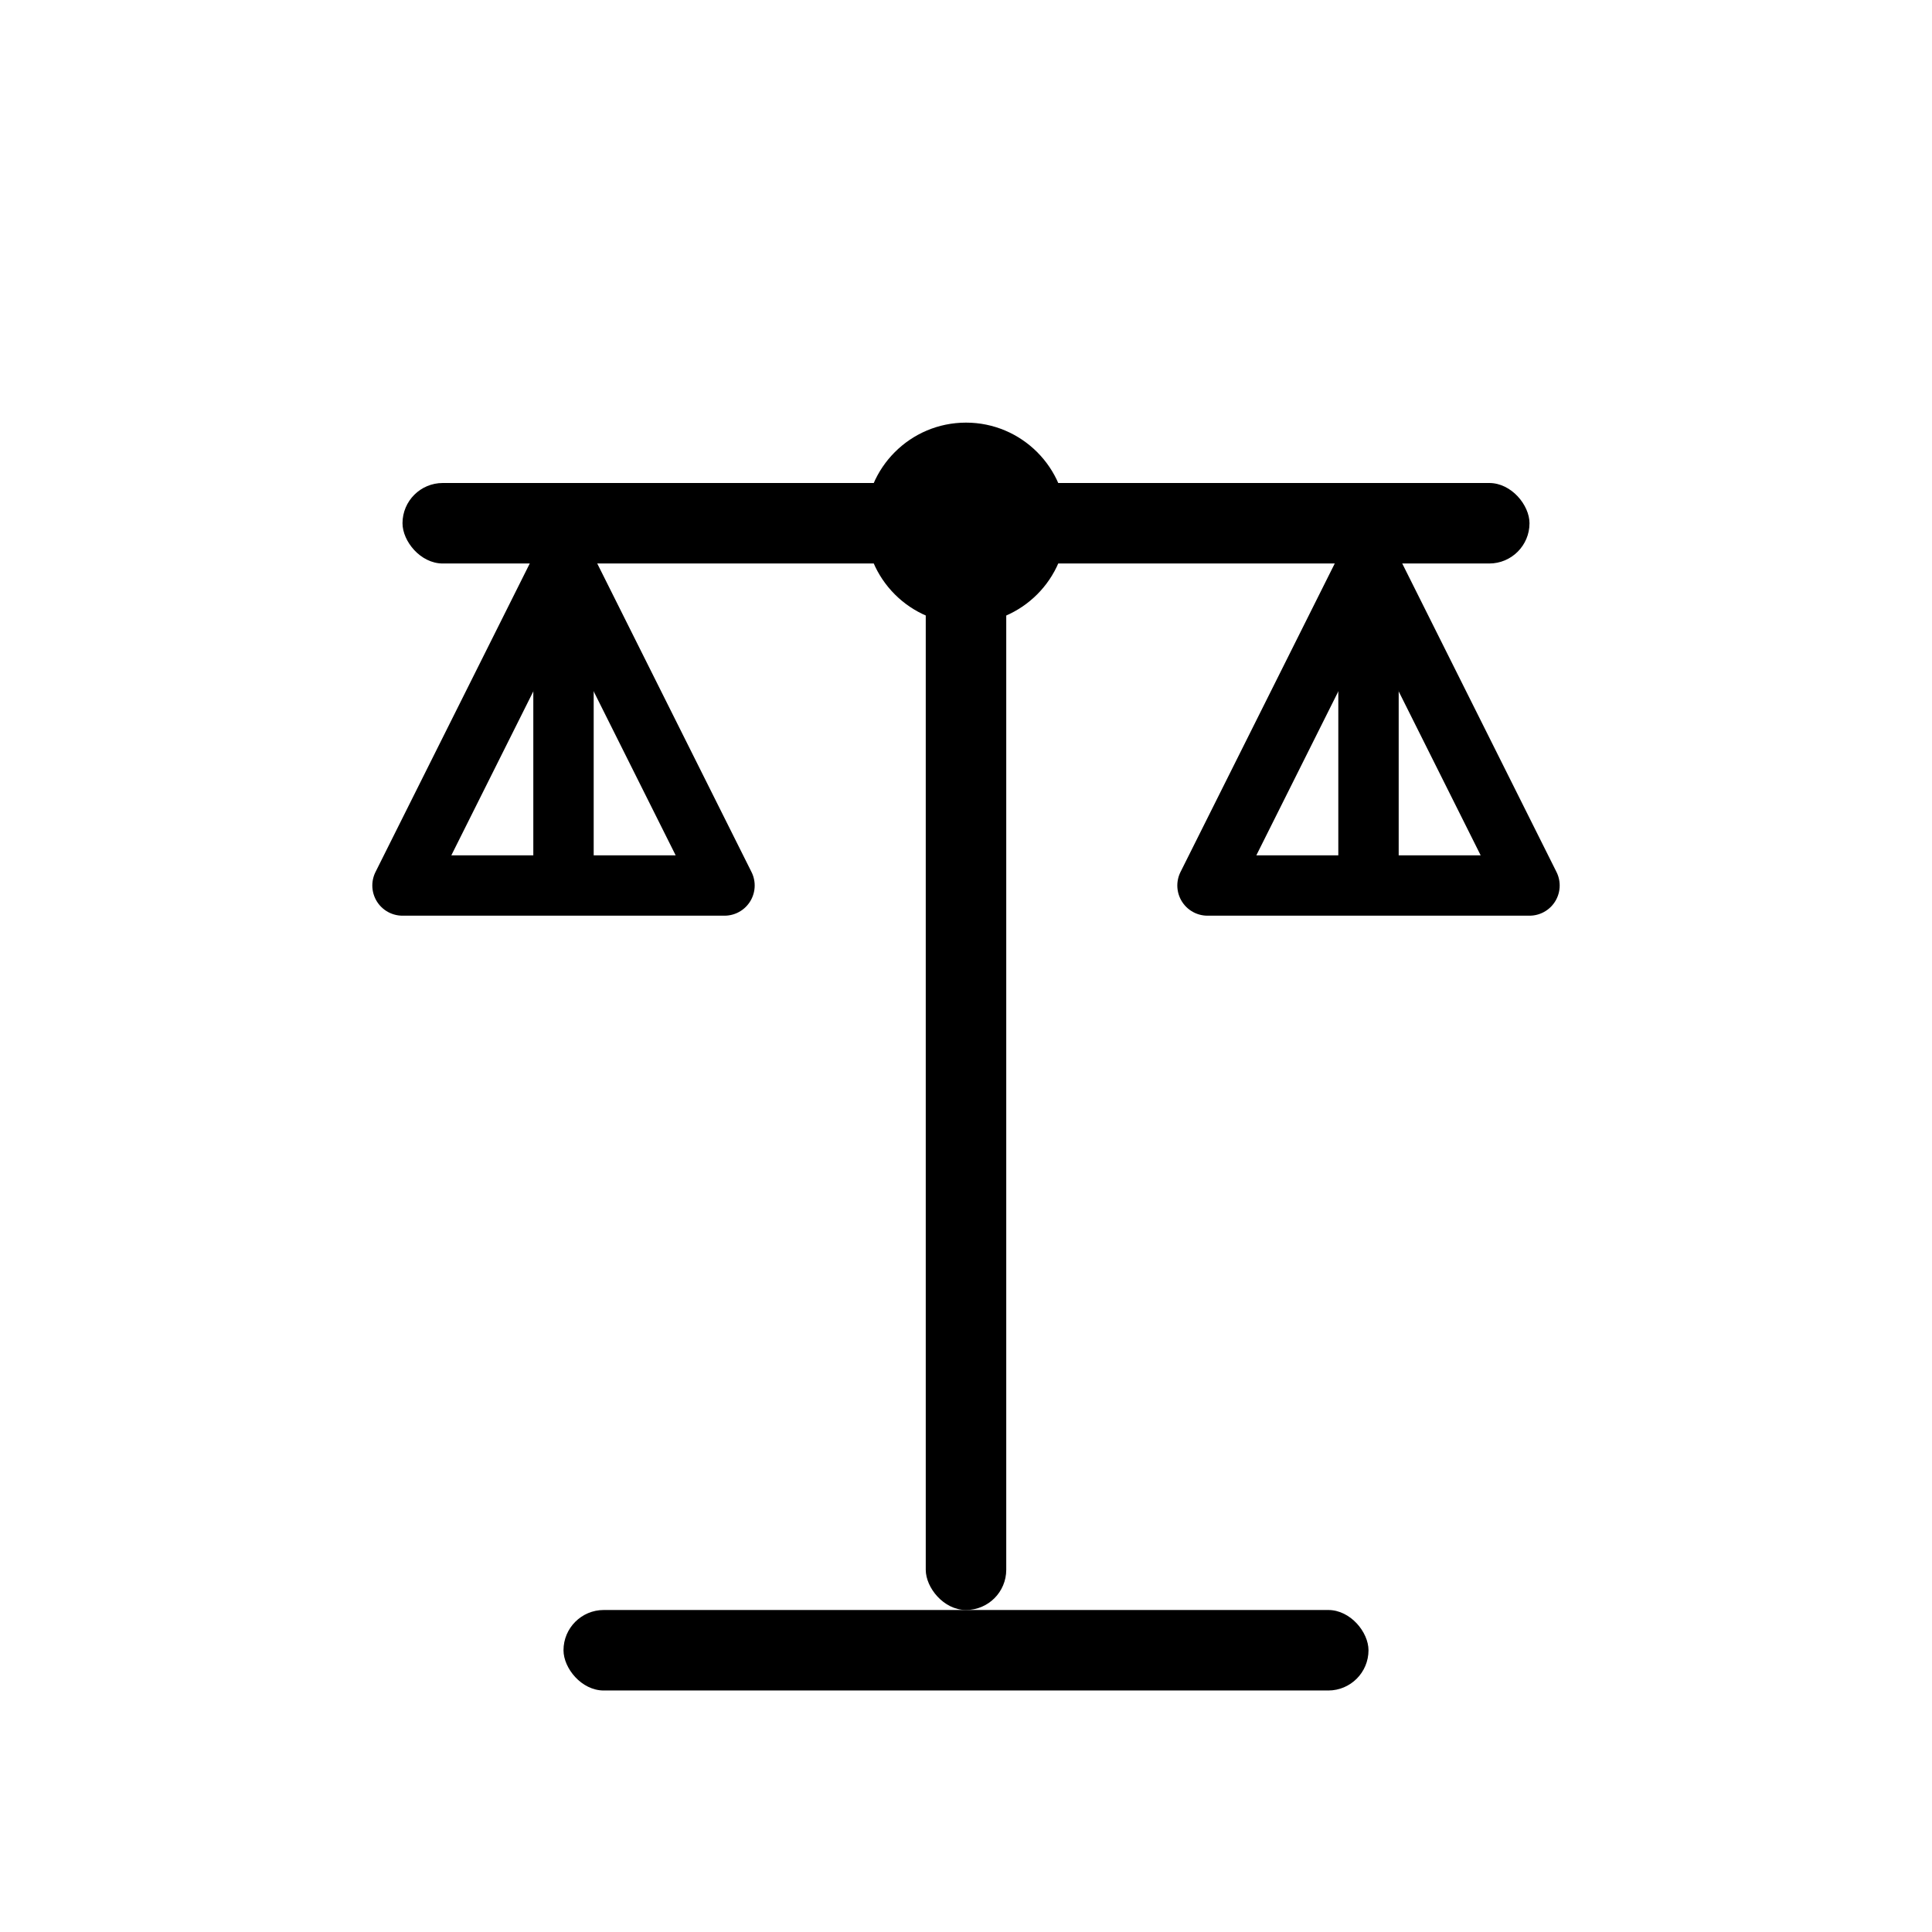 <svg width="48" height="48" viewBox="0 0 48 48" fill="none" xmlns="http://www.w3.org/2000/svg">
  <!-- Base -->
  <rect x="14" y="40" width="20" height="2" rx="1" fill="hsl(194, 95%, 47%)"/>
  
  <!-- Center pole -->
  <rect x="23" y="12" width="2" height="28" rx="1" fill="hsl(194, 95%, 47%)"/>
  
  <!-- Top bar -->
  <rect x="10" y="12" width="28" height="2" rx="1" fill="hsl(194, 95%, 47%)"/>
  
  <!-- Left scale -->
  <path d="M14 14 L10 22 L18 22 Z" fill="none" stroke="hsl(194, 95%, 47%)" stroke-width="1.5" stroke-linejoin="round"/>
  <line x1="14" y1="14" x2="14" y2="22" stroke="hsl(194, 95%, 47%)" stroke-width="1.5"/>
  
  <!-- Right scale -->
  <path d="M34 14 L30 22 L38 22 Z" fill="none" stroke="hsl(194, 95%, 47%)" stroke-width="1.5" stroke-linejoin="round"/>
  <line x1="34" y1="14" x2="34" y2="22" stroke="hsl(194, 95%, 47%)" stroke-width="1.5"/>
  
  <!-- Center circle -->
  <circle cx="24" cy="13" r="2.5" fill="hsl(194, 95%, 47%)"/>
</svg>
